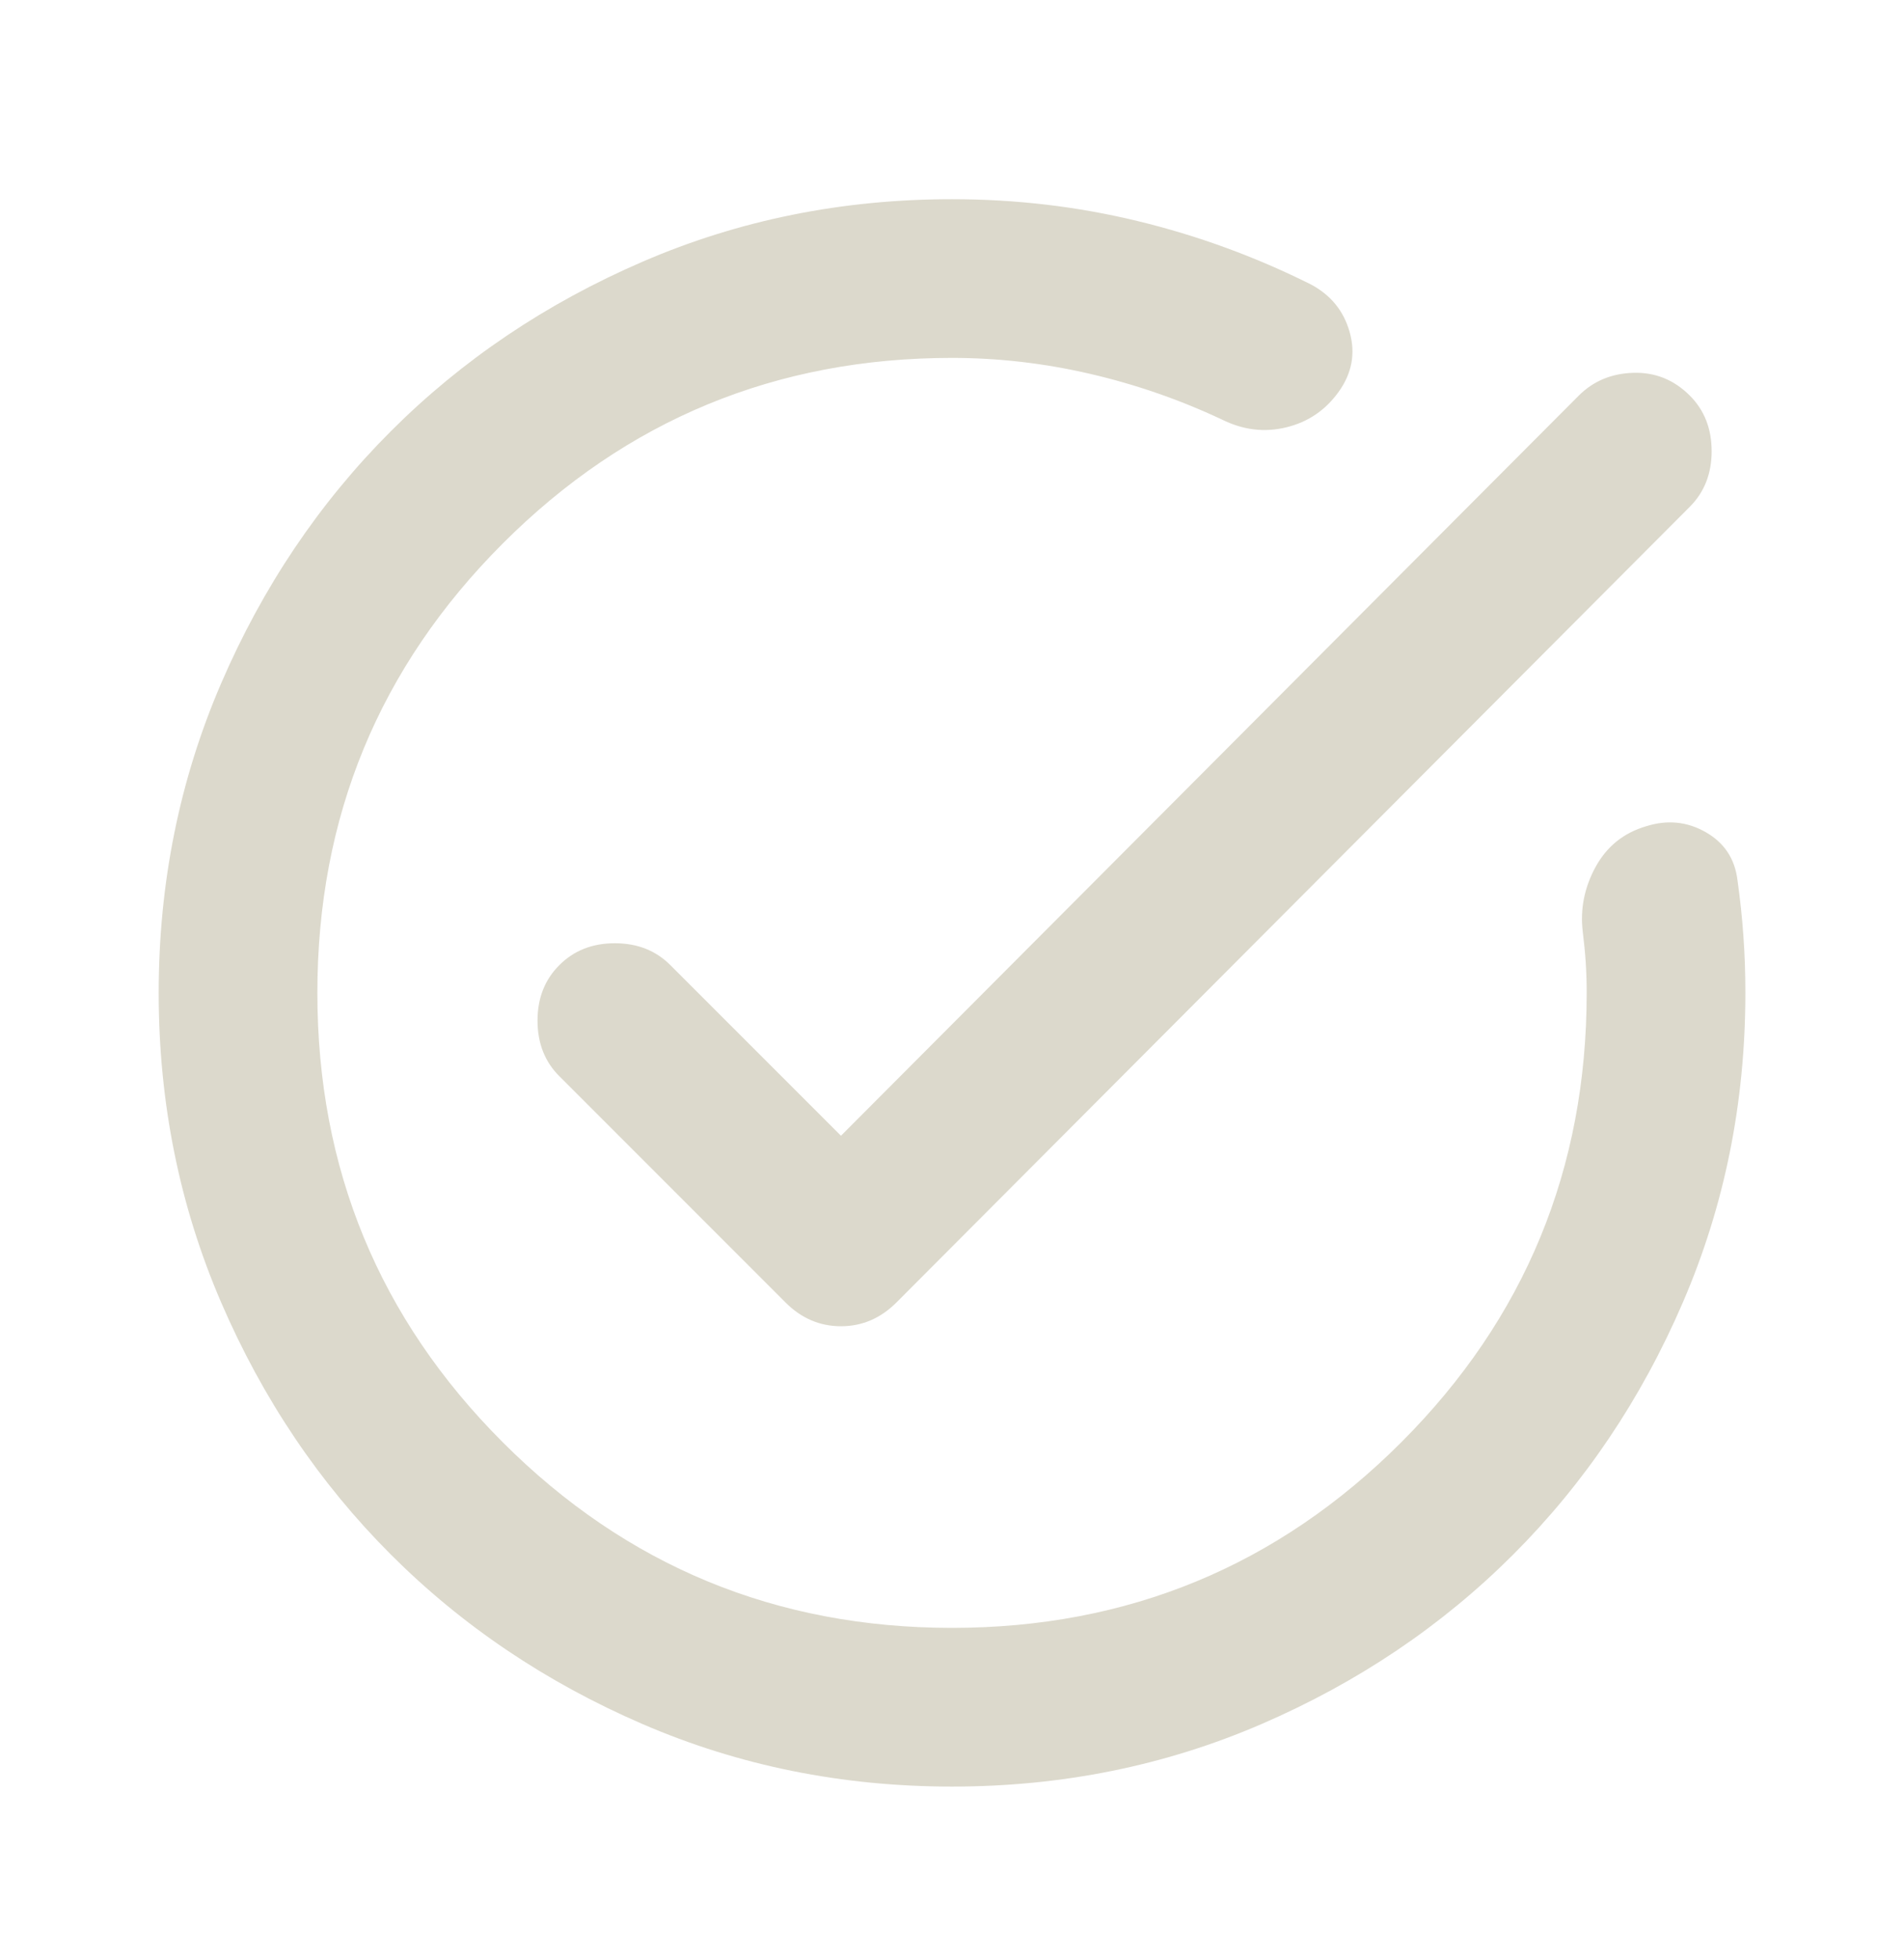 <svg width="35" height="36" viewBox="0 0 35 36" fill="none" xmlns="http://www.w3.org/2000/svg">
<mask id="mask0_670_3113" style="mask-type:alpha" maskUnits="userSpaceOnUse" x="0" y="0" width="35" height="36">
<rect y="0.743" width="35" height="35" fill="#D9D9D9"/>
</mask>
<g mask="url(#mask0_670_3113)">
<path d="M17.5 32.826C15.483 32.826 13.587 32.444 11.813 31.678C10.039 30.912 8.495 29.873 7.183 28.561C5.87 27.248 4.831 25.705 4.065 23.93C3.3 22.156 2.917 20.26 2.917 18.243C2.917 16.226 3.3 14.33 4.065 12.556C4.831 10.781 5.87 9.238 7.183 7.925C8.495 6.613 10.039 5.574 11.813 4.808C13.587 4.042 15.483 3.66 17.5 3.66C18.667 3.66 19.803 3.793 20.909 4.061C22.015 4.328 23.078 4.717 24.099 5.227C24.464 5.422 24.701 5.713 24.81 6.102C24.92 6.491 24.853 6.856 24.61 7.196C24.367 7.536 24.045 7.755 23.644 7.852C23.242 7.95 22.848 7.901 22.459 7.707C21.681 7.342 20.873 7.062 20.034 6.868C19.196 6.674 18.351 6.576 17.5 6.576C14.268 6.576 11.515 7.713 9.243 9.985C6.97 12.258 5.834 15.01 5.834 18.243C5.834 21.476 6.97 24.228 9.243 26.501C11.515 28.773 14.268 29.91 17.5 29.91C20.733 29.91 23.486 28.773 25.758 26.501C28.031 24.228 29.167 21.476 29.167 18.243C29.167 18.049 29.161 17.86 29.149 17.678C29.137 17.496 29.118 17.307 29.094 17.113C29.046 16.7 29.125 16.305 29.331 15.928C29.538 15.551 29.848 15.302 30.261 15.181C30.65 15.059 31.014 15.095 31.355 15.29C31.695 15.484 31.889 15.776 31.938 16.165C31.986 16.505 32.023 16.845 32.047 17.186C32.072 17.526 32.084 17.878 32.084 18.243C32.084 20.26 31.701 22.156 30.935 23.93C30.17 25.705 29.131 27.248 27.818 28.561C26.506 29.873 24.962 30.912 23.188 31.678C21.413 32.444 19.518 32.826 17.5 32.826ZM15.459 20.868L29.021 7.269C29.288 7.002 29.623 6.862 30.024 6.85C30.425 6.838 30.771 6.977 31.063 7.269C31.33 7.536 31.464 7.877 31.464 8.29C31.464 8.703 31.33 9.043 31.063 9.311L16.48 23.93C16.188 24.222 15.848 24.368 15.459 24.368C15.07 24.368 14.729 24.222 14.438 23.93L10.282 19.774C10.014 19.507 9.881 19.167 9.881 18.753C9.881 18.34 10.014 18 10.282 17.733C10.549 17.465 10.889 17.331 11.302 17.331C11.716 17.331 12.056 17.465 12.323 17.733L15.459 20.868Z" fill="#DCD9CC"/>
</g>
</svg>
